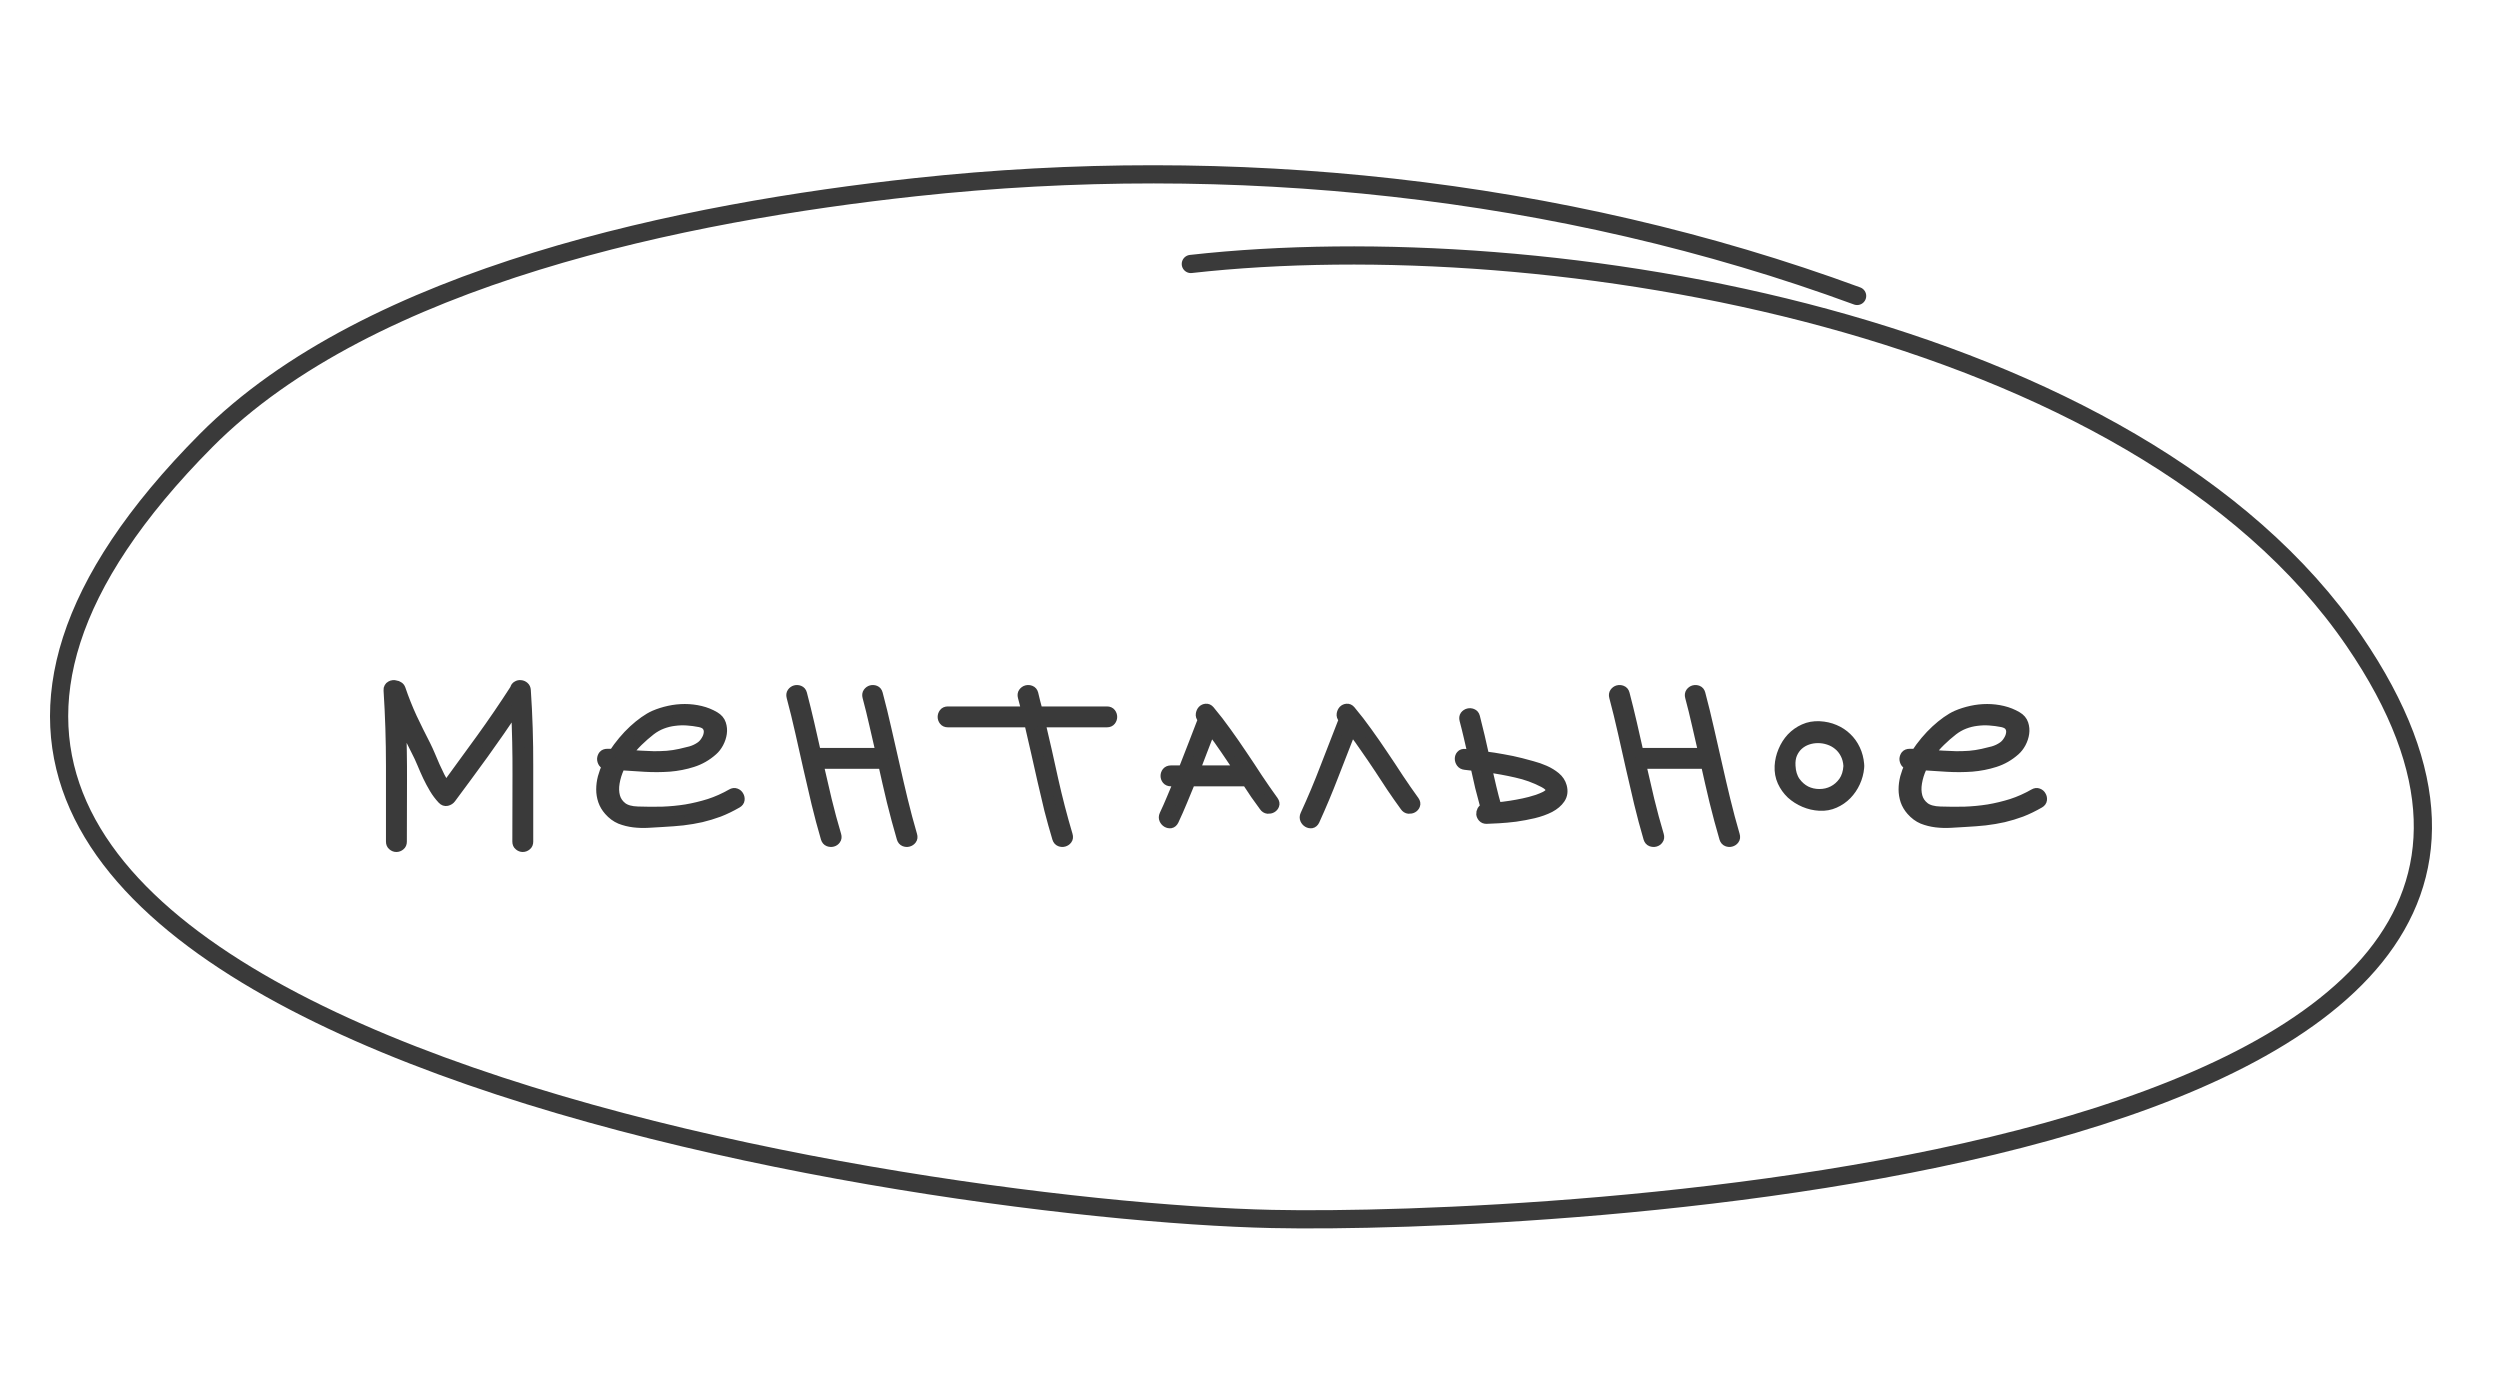 <?xml version="1.0" encoding="UTF-8"?> <svg xmlns="http://www.w3.org/2000/svg" width="229" height="128" viewBox="0 0 229 128" fill="none"><path d="M170.112 27.109C142.841 17.075 112.746 14.012 83.855 17.145C62.908 19.416 33.922 25.206 18.876 40.356C-33.791 93.385 82.766 110.932 116.518 111.657C140.337 112.169 248.962 107.471 215.64 58.715C195.691 29.526 142.005 20.497 109.08 24.18" stroke="#3A3A3A" stroke-width="1.667" stroke-linecap="round"></path><path d="M47.139 63.094C47.165 62.955 47.234 62.855 47.347 62.795C47.46 62.725 47.577 62.699 47.699 62.717C47.82 62.725 47.933 62.773 48.037 62.86C48.142 62.947 48.198 63.068 48.207 63.224C48.363 65.534 48.437 67.847 48.428 70.165C48.428 72.474 48.428 74.783 48.428 77.092C48.428 77.266 48.372 77.396 48.259 77.483C48.146 77.578 48.02 77.626 47.881 77.626C47.751 77.626 47.629 77.578 47.517 77.483C47.404 77.396 47.347 77.266 47.347 77.092C47.356 75.052 47.36 73.021 47.36 70.998C47.369 68.975 47.326 66.944 47.23 64.904C46.284 66.319 45.32 67.708 44.339 69.071C43.358 70.425 42.36 71.784 41.344 73.147C41.249 73.277 41.114 73.364 40.941 73.407C40.776 73.442 40.628 73.39 40.498 73.251C40.212 72.947 39.96 72.613 39.743 72.248C39.526 71.884 39.326 71.51 39.144 71.128C38.962 70.738 38.788 70.343 38.623 69.943C38.458 69.544 38.28 69.162 38.089 68.798C37.864 68.346 37.638 67.895 37.412 67.443C37.195 66.992 36.982 66.532 36.774 66.063C36.843 67.912 36.874 69.752 36.865 71.584C36.856 73.407 36.852 75.243 36.852 77.092C36.852 77.266 36.796 77.396 36.683 77.483C36.57 77.578 36.444 77.626 36.305 77.626C36.175 77.626 36.053 77.578 35.941 77.483C35.828 77.396 35.771 77.266 35.771 77.092C35.771 74.783 35.771 72.474 35.771 70.165C35.771 67.847 35.698 65.534 35.55 63.224C35.541 63.12 35.559 63.033 35.602 62.964C35.645 62.886 35.702 62.83 35.771 62.795C35.841 62.751 35.919 62.725 36.006 62.717C36.093 62.708 36.175 62.717 36.253 62.743C36.349 62.751 36.44 62.786 36.527 62.847C36.622 62.899 36.692 62.986 36.735 63.107C37.039 64.001 37.386 64.874 37.777 65.725C38.176 66.567 38.593 67.409 39.027 68.251C39.174 68.546 39.318 68.858 39.456 69.188C39.595 69.509 39.734 69.835 39.873 70.165C40.021 70.486 40.173 70.807 40.329 71.128C40.485 71.441 40.663 71.732 40.863 72.001C41.948 70.525 43.016 69.058 44.066 67.6C45.125 66.132 46.149 64.631 47.139 63.094Z" fill="#3A3A3A" style="mix-blend-mode:overlay"></path><path d="M47.139 63.094C47.165 62.955 47.234 62.855 47.347 62.795C47.46 62.725 47.577 62.699 47.699 62.717C47.82 62.725 47.933 62.773 48.037 62.86C48.142 62.947 48.198 63.068 48.207 63.224C48.363 65.534 48.437 67.847 48.428 70.165C48.428 72.474 48.428 74.783 48.428 77.092C48.428 77.266 48.372 77.396 48.259 77.483C48.146 77.578 48.02 77.626 47.881 77.626C47.751 77.626 47.629 77.578 47.517 77.483C47.404 77.396 47.347 77.266 47.347 77.092C47.356 75.052 47.36 73.021 47.36 70.998C47.369 68.975 47.326 66.944 47.23 64.904C46.284 66.319 45.32 67.708 44.339 69.071C43.358 70.425 42.36 71.784 41.344 73.147C41.249 73.277 41.114 73.364 40.941 73.407C40.776 73.442 40.628 73.39 40.498 73.251C40.212 72.947 39.96 72.613 39.743 72.248C39.526 71.884 39.326 71.51 39.144 71.128C38.962 70.738 38.788 70.343 38.623 69.943C38.458 69.544 38.28 69.162 38.089 68.798C37.864 68.346 37.638 67.895 37.412 67.443C37.195 66.992 36.982 66.532 36.774 66.063C36.843 67.912 36.874 69.752 36.865 71.584C36.856 73.407 36.852 75.243 36.852 77.092C36.852 77.266 36.796 77.396 36.683 77.483C36.57 77.578 36.444 77.626 36.305 77.626C36.175 77.626 36.053 77.578 35.941 77.483C35.828 77.396 35.771 77.266 35.771 77.092C35.771 74.783 35.771 72.474 35.771 70.165C35.771 67.847 35.698 65.534 35.55 63.224C35.541 63.12 35.559 63.033 35.602 62.964C35.645 62.886 35.702 62.83 35.771 62.795C35.841 62.751 35.919 62.725 36.006 62.717C36.093 62.708 36.175 62.717 36.253 62.743C36.349 62.751 36.44 62.786 36.527 62.847C36.622 62.899 36.692 62.986 36.735 63.107C37.039 64.001 37.386 64.874 37.777 65.725C38.176 66.567 38.593 67.409 39.027 68.251C39.174 68.546 39.318 68.858 39.456 69.188C39.595 69.509 39.734 69.835 39.873 70.165C40.021 70.486 40.173 70.807 40.329 71.128C40.485 71.441 40.663 71.732 40.863 72.001C41.948 70.525 43.016 69.058 44.066 67.6C45.125 66.132 46.149 64.631 47.139 63.094Z" fill="#3A3A3A"></path><path d="M66.996 72.678C67.144 72.591 67.282 72.574 67.413 72.626C67.552 72.678 67.651 72.765 67.712 72.886C67.781 72.999 67.808 73.125 67.79 73.264C67.773 73.403 67.69 73.516 67.543 73.602C66.97 73.932 66.414 74.201 65.876 74.41C65.338 74.609 64.795 74.774 64.248 74.904C63.702 75.026 63.137 75.122 62.556 75.191C61.983 75.252 61.371 75.299 60.72 75.334C60.294 75.36 59.852 75.386 59.392 75.412C58.94 75.438 58.493 75.425 58.05 75.373C57.616 75.321 57.2 75.217 56.8 75.061C56.41 74.896 56.058 74.635 55.745 74.279C55.494 73.993 55.312 73.685 55.199 73.355C55.086 73.016 55.029 72.669 55.029 72.313C55.029 71.949 55.077 71.58 55.173 71.207C55.277 70.825 55.416 70.447 55.589 70.074C55.424 70.065 55.303 70.004 55.225 69.891C55.147 69.77 55.108 69.644 55.108 69.514C55.116 69.383 55.16 69.266 55.238 69.162C55.325 69.058 55.455 69.006 55.628 69.006C55.724 69.006 55.815 69.006 55.902 69.006C55.989 69.006 56.08 69.01 56.175 69.019C56.436 68.62 56.722 68.233 57.035 67.86C57.347 67.487 57.668 67.148 57.998 66.844C58.328 66.54 58.658 66.271 58.988 66.037C59.318 65.803 59.63 65.62 59.925 65.49C60.351 65.308 60.802 65.165 61.279 65.061C61.757 64.956 62.239 64.904 62.725 64.904C63.22 64.904 63.702 64.961 64.17 65.073C64.648 65.186 65.09 65.364 65.498 65.607C65.794 65.781 65.989 66.011 66.084 66.297C66.18 66.584 66.206 66.879 66.162 67.183C66.119 67.487 66.019 67.786 65.863 68.081C65.707 68.368 65.525 68.602 65.316 68.784C64.761 69.279 64.14 69.635 63.454 69.852C62.777 70.069 62.069 70.208 61.332 70.269C60.594 70.321 59.843 70.325 59.079 70.282C58.315 70.23 57.573 70.182 56.852 70.139C56.835 70.174 56.818 70.208 56.8 70.243C56.791 70.269 56.779 70.304 56.761 70.347C56.562 70.79 56.423 71.241 56.344 71.701C56.266 72.161 56.279 72.582 56.383 72.964C56.488 73.338 56.7 73.65 57.022 73.902C57.343 74.145 57.812 74.275 58.428 74.293C59.183 74.319 59.93 74.323 60.667 74.306C61.405 74.279 62.13 74.21 62.842 74.097C63.554 73.976 64.257 73.806 64.951 73.589C65.646 73.364 66.328 73.06 66.996 72.678ZM59.626 66.936C59.227 67.248 58.845 67.582 58.48 67.938C58.115 68.294 57.781 68.68 57.477 69.097C57.877 69.123 58.28 69.149 58.688 69.175C59.096 69.201 59.5 69.219 59.899 69.227C60.307 69.227 60.711 69.214 61.11 69.188C61.51 69.153 61.905 69.093 62.295 69.006C62.616 68.936 62.938 68.858 63.259 68.772C63.589 68.676 63.888 68.533 64.157 68.342C64.34 68.212 64.496 68.038 64.626 67.821C64.765 67.604 64.847 67.387 64.873 67.17C64.908 66.953 64.869 66.753 64.756 66.571C64.643 66.389 64.426 66.263 64.105 66.193C63.715 66.115 63.324 66.063 62.933 66.037C62.543 66.011 62.156 66.024 61.774 66.076C61.401 66.12 61.032 66.211 60.667 66.35C60.303 66.489 59.956 66.684 59.626 66.936Z" fill="#3A3A3A" style="mix-blend-mode:overlay"></path><path d="M66.996 72.678C67.144 72.591 67.282 72.574 67.413 72.626C67.552 72.678 67.651 72.765 67.712 72.886C67.781 72.999 67.808 73.125 67.79 73.264C67.773 73.403 67.69 73.516 67.543 73.602C66.97 73.932 66.414 74.201 65.876 74.41C65.338 74.609 64.795 74.774 64.248 74.904C63.702 75.026 63.137 75.122 62.556 75.191C61.983 75.252 61.371 75.299 60.72 75.334C60.294 75.36 59.852 75.386 59.392 75.412C58.94 75.438 58.493 75.425 58.05 75.373C57.616 75.321 57.2 75.217 56.8 75.061C56.41 74.896 56.058 74.635 55.745 74.279C55.494 73.993 55.312 73.685 55.199 73.355C55.086 73.016 55.029 72.669 55.029 72.313C55.029 71.949 55.077 71.58 55.173 71.207C55.277 70.825 55.416 70.447 55.589 70.074C55.424 70.065 55.303 70.004 55.225 69.891C55.147 69.77 55.108 69.644 55.108 69.514C55.116 69.383 55.16 69.266 55.238 69.162C55.325 69.058 55.455 69.006 55.628 69.006C55.724 69.006 55.815 69.006 55.902 69.006C55.989 69.006 56.08 69.01 56.175 69.019C56.436 68.62 56.722 68.233 57.035 67.86C57.347 67.487 57.668 67.148 57.998 66.844C58.328 66.54 58.658 66.271 58.988 66.037C59.318 65.803 59.63 65.62 59.925 65.49C60.351 65.308 60.802 65.165 61.279 65.061C61.757 64.956 62.239 64.904 62.725 64.904C63.22 64.904 63.702 64.961 64.17 65.073C64.648 65.186 65.09 65.364 65.498 65.607C65.794 65.781 65.989 66.011 66.084 66.297C66.18 66.584 66.206 66.879 66.162 67.183C66.119 67.487 66.019 67.786 65.863 68.081C65.707 68.368 65.525 68.602 65.316 68.784C64.761 69.279 64.14 69.635 63.454 69.852C62.777 70.069 62.069 70.208 61.332 70.269C60.594 70.321 59.843 70.325 59.079 70.282C58.315 70.23 57.573 70.182 56.852 70.139C56.835 70.174 56.818 70.208 56.8 70.243C56.791 70.269 56.779 70.304 56.761 70.347C56.562 70.79 56.423 71.241 56.344 71.701C56.266 72.161 56.279 72.582 56.383 72.964C56.488 73.338 56.7 73.65 57.022 73.902C57.343 74.145 57.812 74.275 58.428 74.293C59.183 74.319 59.93 74.323 60.667 74.306C61.405 74.279 62.13 74.21 62.842 74.097C63.554 73.976 64.257 73.806 64.951 73.589C65.646 73.364 66.328 73.06 66.996 72.678ZM59.626 66.936C59.227 67.248 58.845 67.582 58.48 67.938C58.115 68.294 57.781 68.68 57.477 69.097C57.877 69.123 58.28 69.149 58.688 69.175C59.096 69.201 59.5 69.219 59.899 69.227C60.307 69.227 60.711 69.214 61.11 69.188C61.51 69.153 61.905 69.093 62.295 69.006C62.616 68.936 62.938 68.858 63.259 68.772C63.589 68.676 63.888 68.533 64.157 68.342C64.34 68.212 64.496 68.038 64.626 67.821C64.765 67.604 64.847 67.387 64.873 67.17C64.908 66.953 64.869 66.753 64.756 66.571C64.643 66.389 64.426 66.263 64.105 66.193C63.715 66.115 63.324 66.063 62.933 66.037C62.543 66.011 62.156 66.024 61.774 66.076C61.401 66.12 61.032 66.211 60.667 66.35C60.303 66.489 59.956 66.684 59.626 66.936Z" fill="#3A3A3A"></path><path d="M80.446 63.537C80.733 64.613 80.998 65.694 81.241 66.779C81.492 67.864 81.74 68.95 81.983 70.035C82.226 71.12 82.478 72.201 82.738 73.277C82.999 74.353 83.285 75.425 83.597 76.493C83.65 76.667 83.632 76.81 83.545 76.923C83.459 77.036 83.35 77.109 83.22 77.144C83.09 77.179 82.959 77.17 82.829 77.118C82.699 77.066 82.608 76.958 82.556 76.793C82.226 75.664 81.922 74.536 81.644 73.407C81.375 72.279 81.115 71.146 80.863 70.008H75.016C75.268 71.102 75.52 72.187 75.772 73.264C76.032 74.34 76.323 75.417 76.644 76.493C76.696 76.667 76.679 76.81 76.592 76.923C76.514 77.036 76.41 77.109 76.279 77.144C76.149 77.179 76.015 77.17 75.876 77.118C75.746 77.066 75.654 76.958 75.602 76.793C75.29 75.725 75.003 74.653 74.743 73.576C74.483 72.491 74.231 71.406 73.988 70.321C73.745 69.236 73.502 68.155 73.259 67.079C73.016 65.994 72.751 64.913 72.464 63.837C72.421 63.672 72.438 63.533 72.516 63.42C72.603 63.298 72.712 63.22 72.842 63.185C72.972 63.151 73.102 63.159 73.233 63.211C73.371 63.264 73.463 63.372 73.506 63.537C73.74 64.431 73.962 65.33 74.17 66.232C74.378 67.126 74.582 68.025 74.782 68.928H80.629C80.438 68.068 80.242 67.218 80.043 66.376C79.852 65.525 79.643 64.678 79.418 63.837C79.374 63.672 79.392 63.533 79.47 63.42C79.557 63.298 79.665 63.22 79.795 63.185C79.925 63.151 80.056 63.159 80.186 63.211C80.316 63.264 80.403 63.372 80.446 63.537Z" fill="#3A3A3A" style="mix-blend-mode:overlay"></path><path d="M80.446 63.537C80.733 64.613 80.998 65.694 81.241 66.779C81.492 67.864 81.74 68.95 81.983 70.035C82.226 71.12 82.478 72.201 82.738 73.277C82.999 74.353 83.285 75.425 83.597 76.493C83.65 76.667 83.632 76.81 83.545 76.923C83.459 77.036 83.35 77.109 83.22 77.144C83.09 77.179 82.959 77.17 82.829 77.118C82.699 77.066 82.608 76.958 82.556 76.793C82.226 75.664 81.922 74.536 81.644 73.407C81.375 72.279 81.115 71.146 80.863 70.008H75.016C75.268 71.102 75.52 72.187 75.772 73.264C76.032 74.34 76.323 75.417 76.644 76.493C76.696 76.667 76.679 76.81 76.592 76.923C76.514 77.036 76.41 77.109 76.279 77.144C76.149 77.179 76.015 77.17 75.876 77.118C75.746 77.066 75.654 76.958 75.602 76.793C75.29 75.725 75.003 74.653 74.743 73.576C74.483 72.491 74.231 71.406 73.988 70.321C73.745 69.236 73.502 68.155 73.259 67.079C73.016 65.994 72.751 64.913 72.464 63.837C72.421 63.672 72.438 63.533 72.516 63.42C72.603 63.298 72.712 63.22 72.842 63.185C72.972 63.151 73.102 63.159 73.233 63.211C73.371 63.264 73.463 63.372 73.506 63.537C73.74 64.431 73.962 65.33 74.17 66.232C74.378 67.126 74.582 68.025 74.782 68.928H80.629C80.438 68.068 80.242 67.218 80.043 66.376C79.852 65.525 79.643 64.678 79.418 63.837C79.374 63.672 79.392 63.533 79.47 63.42C79.557 63.298 79.665 63.22 79.795 63.185C79.925 63.151 80.056 63.159 80.186 63.211C80.316 63.264 80.403 63.372 80.446 63.537Z" fill="#3A3A3A"></path><path d="M101.397 65.126C101.571 65.126 101.701 65.182 101.788 65.295C101.875 65.408 101.918 65.534 101.918 65.672C101.918 65.803 101.875 65.924 101.788 66.037C101.701 66.15 101.571 66.206 101.397 66.206H95.342C95.75 67.925 96.141 69.648 96.514 71.376C96.896 73.095 97.339 74.8 97.842 76.493C97.894 76.667 97.877 76.81 97.79 76.923C97.703 77.036 97.595 77.109 97.465 77.144C97.334 77.179 97.204 77.17 97.074 77.118C96.944 77.066 96.853 76.958 96.8 76.793C96.54 75.924 96.297 75.052 96.071 74.175C95.854 73.29 95.646 72.404 95.446 71.519C95.247 70.634 95.047 69.748 94.847 68.863C94.648 67.977 94.444 67.092 94.235 66.206H86.826C86.653 66.206 86.522 66.15 86.436 66.037C86.349 65.924 86.305 65.803 86.305 65.672C86.305 65.534 86.349 65.408 86.436 65.295C86.522 65.182 86.653 65.126 86.826 65.126H93.975C93.923 64.909 93.871 64.696 93.819 64.487C93.767 64.27 93.71 64.053 93.649 63.837C93.606 63.672 93.623 63.533 93.701 63.42C93.788 63.298 93.897 63.22 94.027 63.185C94.157 63.151 94.287 63.159 94.418 63.211C94.556 63.264 94.648 63.372 94.691 63.537C94.76 63.806 94.826 64.075 94.886 64.344C94.956 64.605 95.025 64.865 95.095 65.126H101.397Z" fill="#3A3A3A" style="mix-blend-mode:overlay"></path><path d="M101.397 65.126C101.571 65.126 101.701 65.182 101.788 65.295C101.875 65.408 101.918 65.534 101.918 65.672C101.918 65.803 101.875 65.924 101.788 66.037C101.701 66.15 101.571 66.206 101.397 66.206H95.342C95.75 67.925 96.141 69.648 96.514 71.376C96.896 73.095 97.339 74.8 97.842 76.493C97.894 76.667 97.877 76.81 97.79 76.923C97.703 77.036 97.595 77.109 97.465 77.144C97.334 77.179 97.204 77.17 97.074 77.118C96.944 77.066 96.853 76.958 96.8 76.793C96.54 75.924 96.297 75.052 96.071 74.175C95.854 73.29 95.646 72.404 95.446 71.519C95.247 70.634 95.047 69.748 94.847 68.863C94.648 67.977 94.444 67.092 94.235 66.206H86.826C86.653 66.206 86.522 66.15 86.436 66.037C86.349 65.924 86.305 65.803 86.305 65.672C86.305 65.534 86.349 65.408 86.436 65.295C86.522 65.182 86.653 65.126 86.826 65.126H93.975C93.923 64.909 93.871 64.696 93.819 64.487C93.767 64.27 93.71 64.053 93.649 63.837C93.606 63.672 93.623 63.533 93.701 63.42C93.788 63.298 93.897 63.22 94.027 63.185C94.157 63.151 94.287 63.159 94.418 63.211C94.556 63.264 94.648 63.372 94.691 63.537C94.76 63.806 94.826 64.075 94.886 64.344C94.956 64.605 95.025 64.865 95.095 65.126H101.397Z" fill="#3A3A3A"></path><path d="M110.837 65.047C111.384 65.698 111.9 66.367 112.386 67.053C112.881 67.739 113.363 68.433 113.832 69.136C114.309 69.839 114.778 70.547 115.238 71.259C115.707 71.962 116.189 72.656 116.684 73.342C116.788 73.49 116.814 73.629 116.762 73.759C116.718 73.88 116.636 73.976 116.514 74.045C116.401 74.106 116.271 74.132 116.124 74.123C115.976 74.106 115.854 74.028 115.759 73.889C115.481 73.516 115.212 73.142 114.952 72.769C114.691 72.387 114.435 72.001 114.183 71.61H109.079C108.836 72.209 108.589 72.808 108.337 73.407C108.094 73.997 107.833 74.588 107.556 75.178C107.477 75.334 107.373 75.425 107.243 75.451C107.113 75.469 106.987 75.443 106.865 75.373C106.753 75.304 106.666 75.204 106.605 75.074C106.544 74.935 106.549 74.787 106.618 74.631C106.852 74.136 107.074 73.637 107.282 73.134C107.499 72.63 107.712 72.122 107.92 71.61H107.256C107.082 71.61 106.948 71.554 106.852 71.441C106.766 71.328 106.722 71.207 106.722 71.076C106.722 70.937 106.766 70.811 106.852 70.699C106.948 70.586 107.082 70.529 107.256 70.529H108.35C108.654 69.757 108.953 68.989 109.248 68.225C109.544 67.452 109.843 66.675 110.147 65.894C110.129 65.876 110.116 65.863 110.108 65.855C110.108 65.846 110.099 65.833 110.082 65.816C109.969 65.686 109.925 65.547 109.952 65.399C109.978 65.251 110.034 65.13 110.121 65.034C110.216 64.939 110.329 64.887 110.459 64.878C110.598 64.861 110.724 64.917 110.837 65.047ZM113.467 70.529C113.051 69.904 112.634 69.288 112.217 68.68C111.809 68.073 111.375 67.469 110.915 66.87C110.681 67.478 110.446 68.086 110.212 68.693C109.978 69.301 109.743 69.913 109.509 70.529H113.467Z" fill="#3A3A3A" style="mix-blend-mode:overlay"></path><path d="M110.837 65.047C111.384 65.698 111.9 66.367 112.386 67.053C112.881 67.739 113.363 68.433 113.832 69.136C114.309 69.839 114.778 70.547 115.238 71.259C115.707 71.962 116.189 72.656 116.684 73.342C116.788 73.49 116.814 73.629 116.762 73.759C116.718 73.88 116.636 73.976 116.514 74.045C116.401 74.106 116.271 74.132 116.124 74.123C115.976 74.106 115.854 74.028 115.759 73.889C115.481 73.516 115.212 73.142 114.952 72.769C114.691 72.387 114.435 72.001 114.183 71.61H109.079C108.836 72.209 108.589 72.808 108.337 73.407C108.094 73.997 107.833 74.588 107.556 75.178C107.477 75.334 107.373 75.425 107.243 75.451C107.113 75.469 106.987 75.443 106.865 75.373C106.753 75.304 106.666 75.204 106.605 75.074C106.544 74.935 106.549 74.787 106.618 74.631C106.852 74.136 107.074 73.637 107.282 73.134C107.499 72.63 107.712 72.122 107.92 71.61H107.256C107.082 71.61 106.948 71.554 106.852 71.441C106.766 71.328 106.722 71.207 106.722 71.076C106.722 70.937 106.766 70.811 106.852 70.699C106.948 70.586 107.082 70.529 107.256 70.529H108.35C108.654 69.757 108.953 68.989 109.248 68.225C109.544 67.452 109.843 66.675 110.147 65.894C110.129 65.876 110.116 65.863 110.108 65.855C110.108 65.846 110.099 65.833 110.082 65.816C109.969 65.686 109.925 65.547 109.952 65.399C109.978 65.251 110.034 65.13 110.121 65.034C110.216 64.939 110.329 64.887 110.459 64.878C110.598 64.861 110.724 64.917 110.837 65.047ZM113.467 70.529C113.051 69.904 112.634 69.288 112.217 68.68C111.809 68.073 111.375 67.469 110.915 66.87C110.681 67.478 110.446 68.086 110.212 68.693C109.978 69.301 109.743 69.913 109.509 70.529H113.467Z" fill="#3A3A3A"></path><path d="M123.741 65.047C124.287 65.698 124.804 66.367 125.29 67.053C125.785 67.739 126.267 68.433 126.735 69.136C127.213 69.839 127.682 70.547 128.142 71.259C128.61 71.962 129.092 72.656 129.587 73.342C129.691 73.49 129.717 73.629 129.665 73.759C129.622 73.88 129.539 73.976 129.418 74.045C129.305 74.106 129.175 74.132 129.027 74.123C128.88 74.106 128.758 74.028 128.663 73.889C128.246 73.316 127.838 72.734 127.439 72.144C127.048 71.545 126.657 70.95 126.267 70.36C125.876 69.77 125.477 69.184 125.069 68.602C124.669 68.012 124.253 67.435 123.819 66.87C123.272 68.268 122.729 69.661 122.191 71.05C121.661 72.43 121.084 73.806 120.459 75.178C120.381 75.334 120.277 75.425 120.147 75.451C120.016 75.469 119.891 75.443 119.769 75.373C119.656 75.304 119.569 75.204 119.509 75.074C119.448 74.935 119.452 74.787 119.522 74.631C120.181 73.199 120.789 71.753 121.345 70.295C121.909 68.837 122.477 67.374 123.05 65.907C123.033 65.889 123.02 65.876 123.011 65.868C123.011 65.85 123.003 65.833 122.985 65.816C122.872 65.686 122.829 65.547 122.855 65.399C122.881 65.251 122.938 65.13 123.024 65.034C123.12 64.939 123.233 64.887 123.363 64.878C123.502 64.861 123.628 64.917 123.741 65.047Z" fill="#3A3A3A" style="mix-blend-mode:overlay"></path><path d="M123.741 65.047C124.287 65.698 124.804 66.367 125.29 67.053C125.785 67.739 126.267 68.433 126.735 69.136C127.213 69.839 127.682 70.547 128.142 71.259C128.61 71.962 129.092 72.656 129.587 73.342C129.691 73.49 129.717 73.629 129.665 73.759C129.622 73.88 129.539 73.976 129.418 74.045C129.305 74.106 129.175 74.132 129.027 74.123C128.88 74.106 128.758 74.028 128.663 73.889C128.246 73.316 127.838 72.734 127.439 72.144C127.048 71.545 126.657 70.95 126.267 70.36C125.876 69.77 125.477 69.184 125.069 68.602C124.669 68.012 124.253 67.435 123.819 66.87C123.272 68.268 122.729 69.661 122.191 71.05C121.661 72.43 121.084 73.806 120.459 75.178C120.381 75.334 120.277 75.425 120.147 75.451C120.016 75.469 119.891 75.443 119.769 75.373C119.656 75.304 119.569 75.204 119.509 75.074C119.448 74.935 119.452 74.787 119.522 74.631C120.181 73.199 120.789 71.753 121.345 70.295C121.909 68.837 122.477 67.374 123.05 65.907C123.033 65.889 123.02 65.876 123.011 65.868C123.011 65.85 123.003 65.833 122.985 65.816C122.872 65.686 122.829 65.547 122.855 65.399C122.881 65.251 122.938 65.13 123.024 65.034C123.12 64.939 123.233 64.887 123.363 64.878C123.502 64.861 123.628 64.917 123.741 65.047Z" fill="#3A3A3A"></path><path d="M139.339 69.852C139.626 69.93 139.965 70.022 140.355 70.126C140.754 70.23 141.141 70.365 141.514 70.529C141.887 70.694 142.222 70.898 142.517 71.141C142.812 71.385 143.007 71.68 143.103 72.027C143.224 72.47 143.172 72.856 142.946 73.186C142.729 73.507 142.408 73.78 141.983 74.006C141.557 74.223 141.063 74.401 140.498 74.54C139.943 74.67 139.387 74.774 138.832 74.853C138.276 74.922 137.76 74.97 137.282 74.996C136.805 75.022 136.431 75.039 136.162 75.048C136.006 75.048 135.885 75 135.798 74.904C135.711 74.809 135.659 74.701 135.641 74.579C135.633 74.457 135.659 74.34 135.72 74.227C135.789 74.106 135.893 74.023 136.032 73.98C135.858 73.355 135.694 72.73 135.537 72.105C135.39 71.471 135.246 70.838 135.108 70.204C134.951 70.186 134.795 70.169 134.639 70.152C134.491 70.134 134.344 70.117 134.196 70.1C134.022 70.082 133.892 70.013 133.805 69.891C133.719 69.77 133.675 69.64 133.675 69.501C133.675 69.362 133.719 69.245 133.805 69.149C133.892 69.045 134.022 69.002 134.196 69.019L134.86 69.097C134.739 68.567 134.617 68.042 134.496 67.522C134.374 66.992 134.244 66.467 134.105 65.946C134.062 65.781 134.079 65.642 134.157 65.529C134.244 65.416 134.352 65.343 134.483 65.308C134.613 65.273 134.743 65.282 134.873 65.334C135.012 65.386 135.103 65.495 135.147 65.659C135.303 66.258 135.45 66.857 135.589 67.456C135.728 68.047 135.863 68.641 135.993 69.24C136.566 69.31 137.13 69.397 137.686 69.501C138.241 69.596 138.793 69.713 139.339 69.852ZM139.574 73.537C139.713 73.503 139.895 73.459 140.121 73.407C140.355 73.346 140.59 73.277 140.824 73.199C141.067 73.112 141.288 73.021 141.488 72.925C141.696 72.821 141.844 72.708 141.931 72.587C142.018 72.457 142.022 72.322 141.944 72.183C141.874 72.035 141.683 71.879 141.371 71.714C140.59 71.306 139.761 71.007 138.884 70.816C138.016 70.616 137.135 70.456 136.24 70.334C136.379 70.933 136.518 71.532 136.657 72.131C136.796 72.721 136.952 73.316 137.126 73.915C137.942 73.837 138.758 73.711 139.574 73.537Z" fill="#3A3A3A" style="mix-blend-mode:overlay"></path><path d="M139.339 69.852C139.626 69.93 139.965 70.022 140.355 70.126C140.754 70.23 141.141 70.365 141.514 70.529C141.887 70.694 142.222 70.898 142.517 71.141C142.812 71.385 143.007 71.68 143.103 72.027C143.224 72.47 143.172 72.856 142.946 73.186C142.729 73.507 142.408 73.78 141.983 74.006C141.557 74.223 141.063 74.401 140.498 74.54C139.943 74.67 139.387 74.774 138.832 74.853C138.276 74.922 137.76 74.97 137.282 74.996C136.805 75.022 136.431 75.039 136.162 75.048C136.006 75.048 135.885 75 135.798 74.904C135.711 74.809 135.659 74.701 135.641 74.579C135.633 74.457 135.659 74.34 135.72 74.227C135.789 74.106 135.893 74.023 136.032 73.98C135.858 73.355 135.694 72.73 135.537 72.105C135.39 71.471 135.246 70.838 135.108 70.204C134.951 70.186 134.795 70.169 134.639 70.152C134.491 70.134 134.344 70.117 134.196 70.1C134.022 70.082 133.892 70.013 133.805 69.891C133.719 69.77 133.675 69.64 133.675 69.501C133.675 69.362 133.719 69.245 133.805 69.149C133.892 69.045 134.022 69.002 134.196 69.019L134.86 69.097C134.739 68.567 134.617 68.042 134.496 67.522C134.374 66.992 134.244 66.467 134.105 65.946C134.062 65.781 134.079 65.642 134.157 65.529C134.244 65.416 134.352 65.343 134.483 65.308C134.613 65.273 134.743 65.282 134.873 65.334C135.012 65.386 135.103 65.495 135.147 65.659C135.303 66.258 135.45 66.857 135.589 67.456C135.728 68.047 135.863 68.641 135.993 69.24C136.566 69.31 137.13 69.397 137.686 69.501C138.241 69.596 138.793 69.713 139.339 69.852ZM139.574 73.537C139.713 73.503 139.895 73.459 140.121 73.407C140.355 73.346 140.59 73.277 140.824 73.199C141.067 73.112 141.288 73.021 141.488 72.925C141.696 72.821 141.844 72.708 141.931 72.587C142.018 72.457 142.022 72.322 141.944 72.183C141.874 72.035 141.683 71.879 141.371 71.714C140.59 71.306 139.761 71.007 138.884 70.816C138.016 70.616 137.135 70.456 136.24 70.334C136.379 70.933 136.518 71.532 136.657 72.131C136.796 72.721 136.952 73.316 137.126 73.915C137.942 73.837 138.758 73.711 139.574 73.537Z" fill="#3A3A3A"></path><path d="M155.798 63.537C156.084 64.613 156.349 65.694 156.592 66.779C156.844 67.864 157.091 68.95 157.334 70.035C157.577 71.12 157.829 72.201 158.09 73.277C158.35 74.353 158.637 75.425 158.949 76.493C159.001 76.667 158.984 76.81 158.897 76.923C158.81 77.036 158.702 77.109 158.571 77.144C158.441 77.179 158.311 77.17 158.181 77.118C158.051 77.066 157.959 76.958 157.907 76.793C157.577 75.664 157.274 74.536 156.996 73.407C156.727 72.279 156.466 71.146 156.215 70.008H150.368C150.62 71.102 150.871 72.187 151.123 73.264C151.384 74.34 151.674 75.417 151.996 76.493C152.048 76.667 152.03 76.81 151.944 76.923C151.865 77.036 151.761 77.109 151.631 77.144C151.501 77.179 151.366 77.17 151.227 77.118C151.097 77.066 151.006 76.958 150.954 76.793C150.641 75.725 150.355 74.653 150.095 73.576C149.834 72.491 149.582 71.406 149.339 70.321C149.096 69.236 148.853 68.155 148.61 67.079C148.367 65.994 148.102 64.913 147.816 63.837C147.772 63.672 147.79 63.533 147.868 63.42C147.955 63.298 148.063 63.22 148.193 63.185C148.324 63.151 148.454 63.159 148.584 63.211C148.723 63.264 148.814 63.372 148.858 63.537C149.092 64.431 149.313 65.33 149.522 66.232C149.73 67.126 149.934 68.025 150.134 68.928H155.98C155.789 68.068 155.594 67.218 155.394 66.376C155.203 65.525 154.995 64.678 154.769 63.837C154.726 63.672 154.743 63.533 154.821 63.42C154.908 63.298 155.017 63.22 155.147 63.185C155.277 63.151 155.407 63.159 155.537 63.211C155.668 63.264 155.754 63.372 155.798 63.537Z" fill="#3A3A3A" style="mix-blend-mode:overlay"></path><path d="M155.798 63.537C156.084 64.613 156.349 65.694 156.592 66.779C156.844 67.864 157.091 68.95 157.334 70.035C157.577 71.12 157.829 72.201 158.09 73.277C158.35 74.353 158.637 75.425 158.949 76.493C159.001 76.667 158.984 76.81 158.897 76.923C158.81 77.036 158.702 77.109 158.571 77.144C158.441 77.179 158.311 77.17 158.181 77.118C158.051 77.066 157.959 76.958 157.907 76.793C157.577 75.664 157.274 74.536 156.996 73.407C156.727 72.279 156.466 71.146 156.215 70.008H150.368C150.62 71.102 150.871 72.187 151.123 73.264C151.384 74.34 151.674 75.417 151.996 76.493C152.048 76.667 152.03 76.81 151.944 76.923C151.865 77.036 151.761 77.109 151.631 77.144C151.501 77.179 151.366 77.17 151.227 77.118C151.097 77.066 151.006 76.958 150.954 76.793C150.641 75.725 150.355 74.653 150.095 73.576C149.834 72.491 149.582 71.406 149.339 70.321C149.096 69.236 148.853 68.155 148.61 67.079C148.367 65.994 148.102 64.913 147.816 63.837C147.772 63.672 147.79 63.533 147.868 63.42C147.955 63.298 148.063 63.22 148.193 63.185C148.324 63.151 148.454 63.159 148.584 63.211C148.723 63.264 148.814 63.372 148.858 63.537C149.092 64.431 149.313 65.33 149.522 66.232C149.73 67.126 149.934 68.025 150.134 68.928H155.98C155.789 68.068 155.594 67.218 155.394 66.376C155.203 65.525 154.995 64.678 154.769 63.837C154.726 63.672 154.743 63.533 154.821 63.42C154.908 63.298 155.017 63.22 155.147 63.185C155.277 63.151 155.407 63.159 155.537 63.211C155.668 63.264 155.754 63.372 155.798 63.537Z" fill="#3A3A3A"></path><path d="M170.342 70.321C170.299 70.79 170.177 71.241 169.978 71.675C169.778 72.109 169.517 72.491 169.196 72.821C168.875 73.151 168.497 73.411 168.063 73.602C167.638 73.793 167.174 73.876 166.67 73.85C166.184 73.824 165.715 73.715 165.264 73.524C164.812 73.333 164.409 73.077 164.053 72.756C163.706 72.426 163.432 72.044 163.233 71.61C163.033 71.167 162.946 70.686 162.972 70.165C162.998 69.687 163.107 69.223 163.298 68.772C163.489 68.311 163.745 67.908 164.066 67.561C164.396 67.213 164.782 66.94 165.225 66.74C165.667 66.54 166.149 66.454 166.67 66.48C167.174 66.506 167.638 66.61 168.063 66.792C168.497 66.975 168.875 67.222 169.196 67.534C169.517 67.838 169.778 68.203 169.978 68.628C170.177 69.045 170.299 69.505 170.342 70.008C170.342 70.026 170.342 70.048 170.342 70.074C170.351 70.1 170.355 70.13 170.355 70.165C170.355 70.191 170.351 70.217 170.342 70.243C170.342 70.269 170.342 70.295 170.342 70.321ZM164.053 70.165C164.079 70.72 164.222 71.189 164.483 71.571C164.752 71.944 165.073 72.227 165.446 72.418C165.819 72.6 166.223 72.691 166.657 72.691C167.1 72.691 167.508 72.595 167.881 72.404C168.254 72.213 168.571 71.936 168.832 71.571C169.092 71.198 169.24 70.729 169.274 70.165C169.248 69.748 169.153 69.383 168.988 69.071C168.823 68.75 168.61 68.485 168.35 68.277C168.098 68.068 167.812 67.912 167.49 67.808C167.178 67.704 166.857 67.652 166.527 67.652C166.197 67.652 165.88 67.704 165.576 67.808C165.273 67.912 165.003 68.068 164.769 68.277C164.535 68.485 164.348 68.75 164.209 69.071C164.079 69.383 164.027 69.748 164.053 70.165Z" fill="#3A3A3A" style="mix-blend-mode:overlay"></path><path d="M170.342 70.321C170.299 70.79 170.177 71.241 169.978 71.675C169.778 72.109 169.517 72.491 169.196 72.821C168.875 73.151 168.497 73.411 168.063 73.602C167.638 73.793 167.174 73.876 166.67 73.85C166.184 73.824 165.715 73.715 165.264 73.524C164.812 73.333 164.409 73.077 164.053 72.756C163.706 72.426 163.432 72.044 163.233 71.61C163.033 71.167 162.946 70.686 162.972 70.165C162.998 69.687 163.107 69.223 163.298 68.772C163.489 68.311 163.745 67.908 164.066 67.561C164.396 67.213 164.782 66.94 165.225 66.74C165.667 66.54 166.149 66.454 166.67 66.48C167.174 66.506 167.638 66.61 168.063 66.792C168.497 66.975 168.875 67.222 169.196 67.534C169.517 67.838 169.778 68.203 169.978 68.628C170.177 69.045 170.299 69.505 170.342 70.008C170.342 70.026 170.342 70.048 170.342 70.074C170.351 70.1 170.355 70.13 170.355 70.165C170.355 70.191 170.351 70.217 170.342 70.243C170.342 70.269 170.342 70.295 170.342 70.321ZM164.053 70.165C164.079 70.72 164.222 71.189 164.483 71.571C164.752 71.944 165.073 72.227 165.446 72.418C165.819 72.6 166.223 72.691 166.657 72.691C167.1 72.691 167.508 72.595 167.881 72.404C168.254 72.213 168.571 71.936 168.832 71.571C169.092 71.198 169.24 70.729 169.274 70.165C169.248 69.748 169.153 69.383 168.988 69.071C168.823 68.75 168.61 68.485 168.35 68.277C168.098 68.068 167.812 67.912 167.49 67.808C167.178 67.704 166.857 67.652 166.527 67.652C166.197 67.652 165.88 67.704 165.576 67.808C165.273 67.912 165.003 68.068 164.769 68.277C164.535 68.485 164.348 68.75 164.209 69.071C164.079 69.383 164.027 69.748 164.053 70.165Z" fill="#3A3A3A"></path><path d="M186.293 72.678C186.44 72.591 186.579 72.574 186.709 72.626C186.848 72.678 186.948 72.765 187.009 72.886C187.078 72.999 187.104 73.125 187.087 73.264C187.07 73.403 186.987 73.516 186.84 73.602C186.267 73.932 185.711 74.201 185.173 74.41C184.635 74.609 184.092 74.774 183.545 74.904C182.998 75.026 182.434 75.122 181.852 75.191C181.279 75.252 180.667 75.299 180.016 75.334C179.591 75.36 179.148 75.386 178.688 75.412C178.237 75.438 177.79 75.425 177.347 75.373C176.913 75.321 176.496 75.217 176.097 75.061C175.706 74.896 175.355 74.635 175.042 74.279C174.791 73.993 174.608 73.685 174.495 73.355C174.383 73.016 174.326 72.669 174.326 72.313C174.326 71.949 174.374 71.58 174.469 71.207C174.574 70.825 174.712 70.447 174.886 70.074C174.721 70.065 174.6 70.004 174.521 69.891C174.443 69.77 174.404 69.644 174.404 69.514C174.413 69.383 174.456 69.266 174.534 69.162C174.621 69.058 174.751 69.006 174.925 69.006C175.021 69.006 175.112 69.006 175.199 69.006C175.285 69.006 175.376 69.01 175.472 69.019C175.732 68.62 176.019 68.233 176.331 67.86C176.644 67.487 176.965 67.148 177.295 66.844C177.625 66.54 177.955 66.271 178.285 66.037C178.614 65.803 178.927 65.62 179.222 65.49C179.647 65.308 180.099 65.165 180.576 65.061C181.054 64.956 181.536 64.904 182.022 64.904C182.516 64.904 182.998 64.961 183.467 65.073C183.944 65.186 184.387 65.364 184.795 65.607C185.09 65.781 185.286 66.011 185.381 66.297C185.477 66.584 185.503 66.879 185.459 67.183C185.416 67.487 185.316 67.786 185.16 68.081C185.004 68.368 184.821 68.602 184.613 68.784C184.057 69.279 183.437 69.635 182.751 69.852C182.074 70.069 181.366 70.208 180.628 70.269C179.891 70.321 179.14 70.325 178.376 70.282C177.612 70.23 176.87 70.182 176.149 70.139C176.132 70.174 176.114 70.208 176.097 70.243C176.088 70.269 176.075 70.304 176.058 70.347C175.858 70.79 175.719 71.241 175.641 71.701C175.563 72.161 175.576 72.582 175.68 72.964C175.784 73.338 175.997 73.65 176.318 73.902C176.64 74.145 177.108 74.275 177.725 74.293C178.48 74.319 179.226 74.323 179.964 74.306C180.702 74.279 181.427 74.21 182.139 74.097C182.851 73.976 183.554 73.806 184.248 73.589C184.943 73.364 185.624 73.06 186.293 72.678ZM178.923 66.936C178.523 67.248 178.141 67.582 177.777 67.938C177.412 68.294 177.078 68.68 176.774 69.097C177.173 69.123 177.577 69.149 177.985 69.175C178.393 69.201 178.797 69.219 179.196 69.227C179.604 69.227 180.008 69.214 180.407 69.188C180.806 69.153 181.201 69.093 181.592 69.006C181.913 68.936 182.234 68.858 182.556 68.772C182.885 68.676 183.185 68.533 183.454 68.342C183.636 68.212 183.793 68.038 183.923 67.821C184.062 67.604 184.144 67.387 184.17 67.17C184.205 66.953 184.166 66.753 184.053 66.571C183.94 66.389 183.723 66.263 183.402 66.193C183.011 66.115 182.621 66.063 182.23 66.037C181.839 66.011 181.453 66.024 181.071 66.076C180.698 66.12 180.329 66.211 179.964 66.35C179.6 66.489 179.252 66.684 178.923 66.936Z" fill="#3A3A3A" style="mix-blend-mode:overlay"></path><path d="M186.293 72.678C186.44 72.591 186.579 72.574 186.709 72.626C186.848 72.678 186.948 72.765 187.009 72.886C187.078 72.999 187.104 73.125 187.087 73.264C187.07 73.403 186.987 73.516 186.84 73.602C186.267 73.932 185.711 74.201 185.173 74.41C184.635 74.609 184.092 74.774 183.545 74.904C182.998 75.026 182.434 75.122 181.852 75.191C181.279 75.252 180.667 75.299 180.016 75.334C179.591 75.36 179.148 75.386 178.688 75.412C178.237 75.438 177.79 75.425 177.347 75.373C176.913 75.321 176.496 75.217 176.097 75.061C175.706 74.896 175.355 74.635 175.042 74.279C174.791 73.993 174.608 73.685 174.495 73.355C174.383 73.016 174.326 72.669 174.326 72.313C174.326 71.949 174.374 71.58 174.469 71.207C174.574 70.825 174.712 70.447 174.886 70.074C174.721 70.065 174.6 70.004 174.521 69.891C174.443 69.77 174.404 69.644 174.404 69.514C174.413 69.383 174.456 69.266 174.534 69.162C174.621 69.058 174.751 69.006 174.925 69.006C175.021 69.006 175.112 69.006 175.199 69.006C175.285 69.006 175.376 69.01 175.472 69.019C175.732 68.62 176.019 68.233 176.331 67.86C176.644 67.487 176.965 67.148 177.295 66.844C177.625 66.54 177.955 66.271 178.285 66.037C178.614 65.803 178.927 65.62 179.222 65.49C179.647 65.308 180.099 65.165 180.576 65.061C181.054 64.956 181.536 64.904 182.022 64.904C182.516 64.904 182.998 64.961 183.467 65.073C183.944 65.186 184.387 65.364 184.795 65.607C185.09 65.781 185.286 66.011 185.381 66.297C185.477 66.584 185.503 66.879 185.459 67.183C185.416 67.487 185.316 67.786 185.16 68.081C185.004 68.368 184.821 68.602 184.613 68.784C184.057 69.279 183.437 69.635 182.751 69.852C182.074 70.069 181.366 70.208 180.628 70.269C179.891 70.321 179.14 70.325 178.376 70.282C177.612 70.23 176.87 70.182 176.149 70.139C176.132 70.174 176.114 70.208 176.097 70.243C176.088 70.269 176.075 70.304 176.058 70.347C175.858 70.79 175.719 71.241 175.641 71.701C175.563 72.161 175.576 72.582 175.68 72.964C175.784 73.338 175.997 73.65 176.318 73.902C176.64 74.145 177.108 74.275 177.725 74.293C178.48 74.319 179.226 74.323 179.964 74.306C180.702 74.279 181.427 74.21 182.139 74.097C182.851 73.976 183.554 73.806 184.248 73.589C184.943 73.364 185.624 73.06 186.293 72.678ZM178.923 66.936C178.523 67.248 178.141 67.582 177.777 67.938C177.412 68.294 177.078 68.68 176.774 69.097C177.173 69.123 177.577 69.149 177.985 69.175C178.393 69.201 178.797 69.219 179.196 69.227C179.604 69.227 180.008 69.214 180.407 69.188C180.806 69.153 181.201 69.093 181.592 69.006C181.913 68.936 182.234 68.858 182.556 68.772C182.885 68.676 183.185 68.533 183.454 68.342C183.636 68.212 183.793 68.038 183.923 67.821C184.062 67.604 184.144 67.387 184.17 67.17C184.205 66.953 184.166 66.753 184.053 66.571C183.94 66.389 183.723 66.263 183.402 66.193C183.011 66.115 182.621 66.063 182.23 66.037C181.839 66.011 181.453 66.024 181.071 66.076C180.698 66.12 180.329 66.211 179.964 66.35C179.6 66.489 179.252 66.684 178.923 66.936Z" fill="#3A3A3A"></path><path d="M47.139 63.094C47.165 62.955 47.234 62.855 47.347 62.795C47.46 62.725 47.577 62.699 47.699 62.717C47.82 62.725 47.933 62.773 48.037 62.86C48.142 62.947 48.198 63.068 48.207 63.224C48.363 65.534 48.437 67.847 48.428 70.165C48.428 72.474 48.428 74.783 48.428 77.092C48.428 77.266 48.372 77.396 48.259 77.483C48.146 77.578 48.02 77.626 47.881 77.626C47.751 77.626 47.629 77.578 47.517 77.483C47.404 77.396 47.347 77.266 47.347 77.092C47.356 75.052 47.36 73.021 47.36 70.998C47.369 68.975 47.326 66.944 47.23 64.904C46.284 66.319 45.32 67.708 44.339 69.071C43.358 70.425 42.36 71.784 41.344 73.147C41.249 73.277 41.114 73.364 40.941 73.407C40.776 73.442 40.628 73.39 40.498 73.251C40.212 72.947 39.96 72.613 39.743 72.248C39.526 71.884 39.326 71.51 39.144 71.128C38.962 70.738 38.788 70.343 38.623 69.943C38.458 69.544 38.28 69.162 38.089 68.798C37.864 68.346 37.638 67.895 37.412 67.443C37.195 66.992 36.982 66.532 36.774 66.063C36.843 67.912 36.874 69.752 36.865 71.584C36.856 73.407 36.852 75.243 36.852 77.092C36.852 77.266 36.796 77.396 36.683 77.483C36.57 77.578 36.444 77.626 36.305 77.626C36.175 77.626 36.053 77.578 35.941 77.483C35.828 77.396 35.771 77.266 35.771 77.092C35.771 74.783 35.771 72.474 35.771 70.165C35.771 67.847 35.698 65.534 35.55 63.224C35.541 63.12 35.559 63.033 35.602 62.964C35.645 62.886 35.702 62.83 35.771 62.795C35.841 62.751 35.919 62.725 36.006 62.717C36.093 62.708 36.175 62.717 36.253 62.743C36.349 62.751 36.44 62.786 36.527 62.847C36.622 62.899 36.692 62.986 36.735 63.107C37.039 64.001 37.386 64.874 37.777 65.725C38.176 66.567 38.593 67.409 39.027 68.251C39.174 68.546 39.318 68.858 39.456 69.188C39.595 69.509 39.734 69.835 39.873 70.165C40.021 70.486 40.173 70.807 40.329 71.128C40.485 71.441 40.663 71.732 40.863 72.001C41.948 70.525 43.016 69.058 44.066 67.6C45.125 66.132 46.149 64.631 47.139 63.094Z" stroke="#3A3A3A" stroke-width="0.833"></path><path d="M66.996 72.678C67.144 72.591 67.282 72.574 67.413 72.626C67.552 72.678 67.651 72.765 67.712 72.886C67.781 72.999 67.808 73.125 67.79 73.264C67.773 73.403 67.69 73.516 67.543 73.602C66.97 73.932 66.414 74.201 65.876 74.41C65.338 74.609 64.795 74.774 64.248 74.904C63.702 75.026 63.137 75.122 62.556 75.191C61.983 75.252 61.371 75.299 60.72 75.334C60.294 75.36 59.852 75.386 59.392 75.412C58.94 75.438 58.493 75.425 58.05 75.373C57.616 75.321 57.2 75.217 56.8 75.061C56.41 74.896 56.058 74.635 55.745 74.279C55.494 73.993 55.312 73.685 55.199 73.355C55.086 73.016 55.029 72.669 55.029 72.313C55.029 71.949 55.077 71.58 55.173 71.207C55.277 70.825 55.416 70.447 55.589 70.074C55.424 70.065 55.303 70.004 55.225 69.891C55.147 69.77 55.108 69.644 55.108 69.514C55.116 69.383 55.16 69.266 55.238 69.162C55.325 69.058 55.455 69.006 55.628 69.006C55.724 69.006 55.815 69.006 55.902 69.006C55.989 69.006 56.08 69.01 56.175 69.019C56.436 68.62 56.722 68.233 57.035 67.86C57.347 67.487 57.668 67.148 57.998 66.844C58.328 66.54 58.658 66.271 58.988 66.037C59.318 65.803 59.63 65.62 59.925 65.49C60.351 65.308 60.802 65.165 61.279 65.061C61.757 64.956 62.239 64.904 62.725 64.904C63.22 64.904 63.702 64.961 64.17 65.073C64.648 65.186 65.09 65.364 65.498 65.607C65.794 65.781 65.989 66.011 66.084 66.297C66.18 66.584 66.206 66.879 66.162 67.183C66.119 67.487 66.019 67.786 65.863 68.081C65.707 68.368 65.525 68.602 65.316 68.784C64.761 69.279 64.14 69.635 63.454 69.852C62.777 70.069 62.069 70.208 61.332 70.269C60.594 70.321 59.843 70.325 59.079 70.282C58.315 70.23 57.573 70.182 56.852 70.139C56.835 70.174 56.818 70.208 56.8 70.243C56.791 70.269 56.779 70.304 56.761 70.347C56.562 70.79 56.423 71.241 56.344 71.701C56.266 72.161 56.279 72.582 56.383 72.964C56.488 73.338 56.7 73.65 57.022 73.902C57.343 74.145 57.812 74.275 58.428 74.293C59.183 74.319 59.93 74.323 60.667 74.306C61.405 74.279 62.13 74.21 62.842 74.097C63.554 73.976 64.257 73.806 64.951 73.589C65.646 73.364 66.328 73.06 66.996 72.678ZM59.626 66.936C59.227 67.248 58.845 67.582 58.48 67.938C58.115 68.294 57.781 68.68 57.477 69.097C57.877 69.123 58.28 69.149 58.688 69.175C59.096 69.201 59.5 69.219 59.899 69.227C60.307 69.227 60.711 69.214 61.11 69.188C61.51 69.153 61.905 69.093 62.295 69.006C62.616 68.936 62.938 68.858 63.259 68.772C63.589 68.676 63.888 68.533 64.157 68.342C64.34 68.212 64.496 68.038 64.626 67.821C64.765 67.604 64.847 67.387 64.873 67.17C64.908 66.953 64.869 66.753 64.756 66.571C64.643 66.389 64.426 66.263 64.105 66.193C63.715 66.115 63.324 66.063 62.933 66.037C62.543 66.011 62.156 66.024 61.774 66.076C61.401 66.12 61.032 66.211 60.667 66.35C60.303 66.489 59.956 66.684 59.626 66.936Z" stroke="#3A3A3A" stroke-width="0.833"></path><path d="M80.446 63.537C80.733 64.613 80.998 65.694 81.241 66.779C81.492 67.864 81.74 68.95 81.983 70.035C82.226 71.12 82.478 72.201 82.738 73.277C82.999 74.353 83.285 75.425 83.597 76.493C83.65 76.667 83.632 76.81 83.545 76.923C83.459 77.036 83.35 77.109 83.22 77.144C83.09 77.179 82.959 77.17 82.829 77.118C82.699 77.066 82.608 76.958 82.556 76.793C82.226 75.664 81.922 74.536 81.644 73.407C81.375 72.279 81.115 71.146 80.863 70.008H75.016C75.268 71.102 75.52 72.187 75.772 73.264C76.032 74.34 76.323 75.417 76.644 76.493C76.696 76.667 76.679 76.81 76.592 76.923C76.514 77.036 76.41 77.109 76.279 77.144C76.149 77.179 76.015 77.17 75.876 77.118C75.746 77.066 75.654 76.958 75.602 76.793C75.29 75.725 75.003 74.653 74.743 73.576C74.483 72.491 74.231 71.406 73.988 70.321C73.745 69.236 73.502 68.155 73.259 67.079C73.016 65.994 72.751 64.913 72.464 63.837C72.421 63.672 72.438 63.533 72.516 63.42C72.603 63.298 72.712 63.22 72.842 63.185C72.972 63.151 73.102 63.159 73.233 63.211C73.371 63.264 73.463 63.372 73.506 63.537C73.74 64.431 73.962 65.33 74.17 66.232C74.378 67.126 74.582 68.025 74.782 68.928H80.629C80.438 68.068 80.242 67.218 80.043 66.376C79.852 65.525 79.643 64.678 79.418 63.837C79.374 63.672 79.392 63.533 79.47 63.42C79.557 63.298 79.665 63.22 79.795 63.185C79.925 63.151 80.056 63.159 80.186 63.211C80.316 63.264 80.403 63.372 80.446 63.537Z" stroke="#3A3A3A" stroke-width="0.833"></path><path d="M101.397 65.126C101.571 65.126 101.701 65.182 101.788 65.295C101.875 65.408 101.918 65.534 101.918 65.672C101.918 65.803 101.875 65.924 101.788 66.037C101.701 66.15 101.571 66.206 101.397 66.206H95.342C95.75 67.925 96.141 69.648 96.514 71.376C96.896 73.095 97.339 74.8 97.842 76.493C97.894 76.667 97.877 76.81 97.79 76.923C97.703 77.036 97.595 77.109 97.465 77.144C97.334 77.179 97.204 77.17 97.074 77.118C96.944 77.066 96.853 76.958 96.8 76.793C96.54 75.924 96.297 75.052 96.071 74.175C95.854 73.29 95.646 72.404 95.446 71.519C95.247 70.634 95.047 69.748 94.847 68.863C94.648 67.977 94.444 67.092 94.235 66.206H86.826C86.653 66.206 86.522 66.15 86.436 66.037C86.349 65.924 86.305 65.803 86.305 65.672C86.305 65.534 86.349 65.408 86.436 65.295C86.522 65.182 86.653 65.126 86.826 65.126H93.975C93.923 64.909 93.871 64.696 93.819 64.487C93.767 64.27 93.71 64.053 93.649 63.837C93.606 63.672 93.623 63.533 93.701 63.42C93.788 63.298 93.897 63.22 94.027 63.185C94.157 63.151 94.287 63.159 94.418 63.211C94.556 63.264 94.648 63.372 94.691 63.537C94.76 63.806 94.826 64.075 94.886 64.344C94.956 64.605 95.025 64.865 95.095 65.126H101.397Z" stroke="#3A3A3A" stroke-width="0.833"></path><path d="M110.837 65.047C111.384 65.698 111.9 66.367 112.386 67.053C112.881 67.739 113.363 68.433 113.832 69.136C114.309 69.839 114.778 70.547 115.238 71.259C115.707 71.962 116.189 72.656 116.684 73.342C116.788 73.49 116.814 73.629 116.762 73.759C116.718 73.88 116.636 73.976 116.514 74.045C116.401 74.106 116.271 74.132 116.124 74.123C115.976 74.106 115.854 74.028 115.759 73.889C115.481 73.516 115.212 73.142 114.952 72.769C114.691 72.387 114.435 72.001 114.183 71.61H109.079C108.836 72.209 108.589 72.808 108.337 73.407C108.094 73.997 107.833 74.588 107.556 75.178C107.477 75.334 107.373 75.425 107.243 75.451C107.113 75.469 106.987 75.443 106.865 75.373C106.753 75.304 106.666 75.204 106.605 75.074C106.544 74.935 106.549 74.787 106.618 74.631C106.852 74.136 107.074 73.637 107.282 73.134C107.499 72.63 107.712 72.122 107.92 71.61H107.256C107.082 71.61 106.948 71.554 106.852 71.441C106.766 71.328 106.722 71.207 106.722 71.076C106.722 70.937 106.766 70.811 106.852 70.699C106.948 70.586 107.082 70.529 107.256 70.529H108.35C108.654 69.757 108.953 68.989 109.248 68.225C109.544 67.452 109.843 66.675 110.147 65.894C110.129 65.876 110.116 65.863 110.108 65.855C110.108 65.846 110.099 65.833 110.082 65.816C109.969 65.686 109.925 65.547 109.952 65.399C109.978 65.251 110.034 65.13 110.121 65.034C110.216 64.939 110.329 64.887 110.459 64.878C110.598 64.861 110.724 64.917 110.837 65.047ZM113.467 70.529C113.051 69.904 112.634 69.288 112.217 68.68C111.809 68.073 111.375 67.469 110.915 66.87C110.681 67.478 110.446 68.086 110.212 68.693C109.978 69.301 109.743 69.913 109.509 70.529H113.467Z" stroke="#3A3A3A" stroke-width="0.833"></path><path d="M123.741 65.047C124.287 65.698 124.804 66.367 125.29 67.053C125.785 67.739 126.267 68.433 126.735 69.136C127.213 69.839 127.682 70.547 128.142 71.259C128.61 71.962 129.092 72.656 129.587 73.342C129.691 73.49 129.717 73.629 129.665 73.759C129.622 73.88 129.539 73.976 129.418 74.045C129.305 74.106 129.175 74.132 129.027 74.123C128.88 74.106 128.758 74.028 128.663 73.889C128.246 73.316 127.838 72.734 127.439 72.144C127.048 71.545 126.657 70.95 126.267 70.36C125.876 69.77 125.477 69.184 125.069 68.602C124.669 68.012 124.253 67.435 123.819 66.87C123.272 68.268 122.729 69.661 122.191 71.05C121.661 72.43 121.084 73.806 120.459 75.178C120.381 75.334 120.277 75.425 120.147 75.451C120.016 75.469 119.891 75.443 119.769 75.373C119.656 75.304 119.569 75.204 119.509 75.074C119.448 74.935 119.452 74.787 119.522 74.631C120.181 73.199 120.789 71.753 121.345 70.295C121.909 68.837 122.477 67.374 123.05 65.907C123.033 65.889 123.02 65.876 123.011 65.868C123.011 65.85 123.003 65.833 122.985 65.816C122.872 65.686 122.829 65.547 122.855 65.399C122.881 65.251 122.938 65.13 123.024 65.034C123.12 64.939 123.233 64.887 123.363 64.878C123.502 64.861 123.628 64.917 123.741 65.047Z" stroke="#3A3A3A" stroke-width="0.833"></path><path d="M139.339 69.852C139.626 69.93 139.965 70.022 140.355 70.126C140.754 70.23 141.141 70.365 141.514 70.529C141.887 70.694 142.222 70.898 142.517 71.141C142.812 71.385 143.007 71.68 143.103 72.027C143.224 72.47 143.172 72.856 142.946 73.186C142.729 73.507 142.408 73.78 141.983 74.006C141.557 74.223 141.063 74.401 140.498 74.54C139.943 74.67 139.387 74.774 138.832 74.853C138.276 74.922 137.76 74.97 137.282 74.996C136.805 75.022 136.431 75.039 136.162 75.048C136.006 75.048 135.885 75 135.798 74.904C135.711 74.809 135.659 74.701 135.641 74.579C135.633 74.457 135.659 74.34 135.72 74.227C135.789 74.106 135.893 74.023 136.032 73.98C135.858 73.355 135.694 72.73 135.537 72.105C135.39 71.471 135.246 70.838 135.108 70.204C134.951 70.186 134.795 70.169 134.639 70.152C134.491 70.134 134.344 70.117 134.196 70.1C134.022 70.082 133.892 70.013 133.805 69.891C133.719 69.77 133.675 69.64 133.675 69.501C133.675 69.362 133.719 69.245 133.805 69.149C133.892 69.045 134.022 69.002 134.196 69.019L134.86 69.097C134.739 68.567 134.617 68.042 134.496 67.522C134.374 66.992 134.244 66.467 134.105 65.946C134.062 65.781 134.079 65.642 134.157 65.529C134.244 65.416 134.352 65.343 134.483 65.308C134.613 65.273 134.743 65.282 134.873 65.334C135.012 65.386 135.103 65.495 135.147 65.659C135.303 66.258 135.45 66.857 135.589 67.456C135.728 68.047 135.863 68.641 135.993 69.24C136.566 69.31 137.13 69.397 137.686 69.501C138.241 69.596 138.793 69.713 139.339 69.852ZM139.574 73.537C139.713 73.503 139.895 73.459 140.121 73.407C140.355 73.346 140.59 73.277 140.824 73.199C141.067 73.112 141.288 73.021 141.488 72.925C141.696 72.821 141.844 72.708 141.931 72.587C142.018 72.457 142.022 72.322 141.944 72.183C141.874 72.035 141.683 71.879 141.371 71.714C140.59 71.306 139.761 71.007 138.884 70.816C138.016 70.616 137.135 70.456 136.24 70.334C136.379 70.933 136.518 71.532 136.657 72.131C136.796 72.721 136.952 73.316 137.126 73.915C137.942 73.837 138.758 73.711 139.574 73.537Z" stroke="#3A3A3A" stroke-width="0.833"></path><path d="M155.798 63.537C156.084 64.613 156.349 65.694 156.592 66.779C156.844 67.864 157.091 68.95 157.334 70.035C157.577 71.12 157.829 72.201 158.09 73.277C158.35 74.353 158.637 75.425 158.949 76.493C159.001 76.667 158.984 76.81 158.897 76.923C158.81 77.036 158.702 77.109 158.571 77.144C158.441 77.179 158.311 77.17 158.181 77.118C158.051 77.066 157.959 76.958 157.907 76.793C157.577 75.664 157.274 74.536 156.996 73.407C156.727 72.279 156.466 71.146 156.215 70.008H150.368C150.62 71.102 150.871 72.187 151.123 73.264C151.384 74.34 151.674 75.417 151.996 76.493C152.048 76.667 152.03 76.81 151.944 76.923C151.865 77.036 151.761 77.109 151.631 77.144C151.501 77.179 151.366 77.17 151.227 77.118C151.097 77.066 151.006 76.958 150.954 76.793C150.641 75.725 150.355 74.653 150.095 73.576C149.834 72.491 149.582 71.406 149.339 70.321C149.096 69.236 148.853 68.155 148.61 67.079C148.367 65.994 148.102 64.913 147.816 63.837C147.772 63.672 147.79 63.533 147.868 63.42C147.955 63.298 148.063 63.22 148.193 63.185C148.324 63.151 148.454 63.159 148.584 63.211C148.723 63.264 148.814 63.372 148.858 63.537C149.092 64.431 149.313 65.33 149.522 66.232C149.73 67.126 149.934 68.025 150.134 68.928H155.98C155.789 68.068 155.594 67.218 155.394 66.376C155.203 65.525 154.995 64.678 154.769 63.837C154.726 63.672 154.743 63.533 154.821 63.42C154.908 63.298 155.017 63.22 155.147 63.185C155.277 63.151 155.407 63.159 155.537 63.211C155.668 63.264 155.754 63.372 155.798 63.537Z" stroke="#3A3A3A" stroke-width="0.833"></path><path d="M170.342 70.321C170.299 70.79 170.177 71.241 169.978 71.675C169.778 72.109 169.517 72.491 169.196 72.821C168.875 73.151 168.497 73.411 168.063 73.602C167.638 73.793 167.174 73.876 166.67 73.85C166.184 73.824 165.715 73.715 165.264 73.524C164.812 73.333 164.409 73.077 164.053 72.756C163.706 72.426 163.432 72.044 163.233 71.61C163.033 71.167 162.946 70.686 162.972 70.165C162.998 69.687 163.107 69.223 163.298 68.772C163.489 68.311 163.745 67.908 164.066 67.561C164.396 67.213 164.782 66.94 165.225 66.74C165.667 66.54 166.149 66.454 166.67 66.48C167.174 66.506 167.638 66.61 168.063 66.792C168.497 66.975 168.875 67.222 169.196 67.534C169.517 67.838 169.778 68.203 169.978 68.628C170.177 69.045 170.299 69.505 170.342 70.008C170.342 70.026 170.342 70.048 170.342 70.074C170.351 70.1 170.355 70.13 170.355 70.165C170.355 70.191 170.351 70.217 170.342 70.243C170.342 70.269 170.342 70.295 170.342 70.321ZM164.053 70.165C164.079 70.72 164.222 71.189 164.483 71.571C164.752 71.944 165.073 72.227 165.446 72.418C165.819 72.6 166.223 72.691 166.657 72.691C167.1 72.691 167.508 72.595 167.881 72.404C168.254 72.213 168.571 71.936 168.832 71.571C169.092 71.198 169.24 70.729 169.274 70.165C169.248 69.748 169.153 69.383 168.988 69.071C168.823 68.75 168.61 68.485 168.35 68.277C168.098 68.068 167.812 67.912 167.49 67.808C167.178 67.704 166.857 67.652 166.527 67.652C166.197 67.652 165.88 67.704 165.576 67.808C165.273 67.912 165.003 68.068 164.769 68.277C164.535 68.485 164.348 68.75 164.209 69.071C164.079 69.383 164.027 69.748 164.053 70.165Z" stroke="#3A3A3A" stroke-width="0.833"></path><path d="M186.293 72.678C186.44 72.591 186.579 72.574 186.709 72.626C186.848 72.678 186.948 72.765 187.009 72.886C187.078 72.999 187.104 73.125 187.087 73.264C187.07 73.403 186.987 73.516 186.84 73.602C186.267 73.932 185.711 74.201 185.173 74.41C184.635 74.609 184.092 74.774 183.545 74.904C182.998 75.026 182.434 75.122 181.852 75.191C181.279 75.252 180.667 75.299 180.016 75.334C179.591 75.36 179.148 75.386 178.688 75.412C178.237 75.438 177.79 75.425 177.347 75.373C176.913 75.321 176.496 75.217 176.097 75.061C175.706 74.896 175.355 74.635 175.042 74.279C174.791 73.993 174.608 73.685 174.495 73.355C174.383 73.016 174.326 72.669 174.326 72.313C174.326 71.949 174.374 71.58 174.469 71.207C174.574 70.825 174.712 70.447 174.886 70.074C174.721 70.065 174.6 70.004 174.521 69.891C174.443 69.77 174.404 69.644 174.404 69.514C174.413 69.383 174.456 69.266 174.534 69.162C174.621 69.058 174.751 69.006 174.925 69.006C175.021 69.006 175.112 69.006 175.199 69.006C175.285 69.006 175.376 69.01 175.472 69.019C175.732 68.62 176.019 68.233 176.331 67.86C176.644 67.487 176.965 67.148 177.295 66.844C177.625 66.54 177.955 66.271 178.285 66.037C178.614 65.803 178.927 65.62 179.222 65.49C179.647 65.308 180.099 65.165 180.576 65.061C181.054 64.956 181.536 64.904 182.022 64.904C182.516 64.904 182.998 64.961 183.467 65.073C183.944 65.186 184.387 65.364 184.795 65.607C185.09 65.781 185.286 66.011 185.381 66.297C185.477 66.584 185.503 66.879 185.459 67.183C185.416 67.487 185.316 67.786 185.16 68.081C185.004 68.368 184.821 68.602 184.613 68.784C184.057 69.279 183.437 69.635 182.751 69.852C182.074 70.069 181.366 70.208 180.628 70.269C179.891 70.321 179.14 70.325 178.376 70.282C177.612 70.23 176.87 70.182 176.149 70.139C176.132 70.174 176.114 70.208 176.097 70.243C176.088 70.269 176.075 70.304 176.058 70.347C175.858 70.79 175.719 71.241 175.641 71.701C175.563 72.161 175.576 72.582 175.68 72.964C175.784 73.338 175.997 73.65 176.318 73.902C176.64 74.145 177.108 74.275 177.725 74.293C178.48 74.319 179.226 74.323 179.964 74.306C180.702 74.279 181.427 74.21 182.139 74.097C182.851 73.976 183.554 73.806 184.248 73.589C184.943 73.364 185.624 73.06 186.293 72.678ZM178.923 66.936C178.523 67.248 178.141 67.582 177.777 67.938C177.412 68.294 177.078 68.68 176.774 69.097C177.173 69.123 177.577 69.149 177.985 69.175C178.393 69.201 178.797 69.219 179.196 69.227C179.604 69.227 180.008 69.214 180.407 69.188C180.806 69.153 181.201 69.093 181.592 69.006C181.913 68.936 182.234 68.858 182.556 68.772C182.885 68.676 183.185 68.533 183.454 68.342C183.636 68.212 183.793 68.038 183.923 67.821C184.062 67.604 184.144 67.387 184.17 67.17C184.205 66.953 184.166 66.753 184.053 66.571C183.94 66.389 183.723 66.263 183.402 66.193C183.011 66.115 182.621 66.063 182.23 66.037C181.839 66.011 181.453 66.024 181.071 66.076C180.698 66.12 180.329 66.211 179.964 66.35C179.6 66.489 179.252 66.684 178.923 66.936Z" stroke="#3A3A3A" stroke-width="0.833"></path></svg> 
